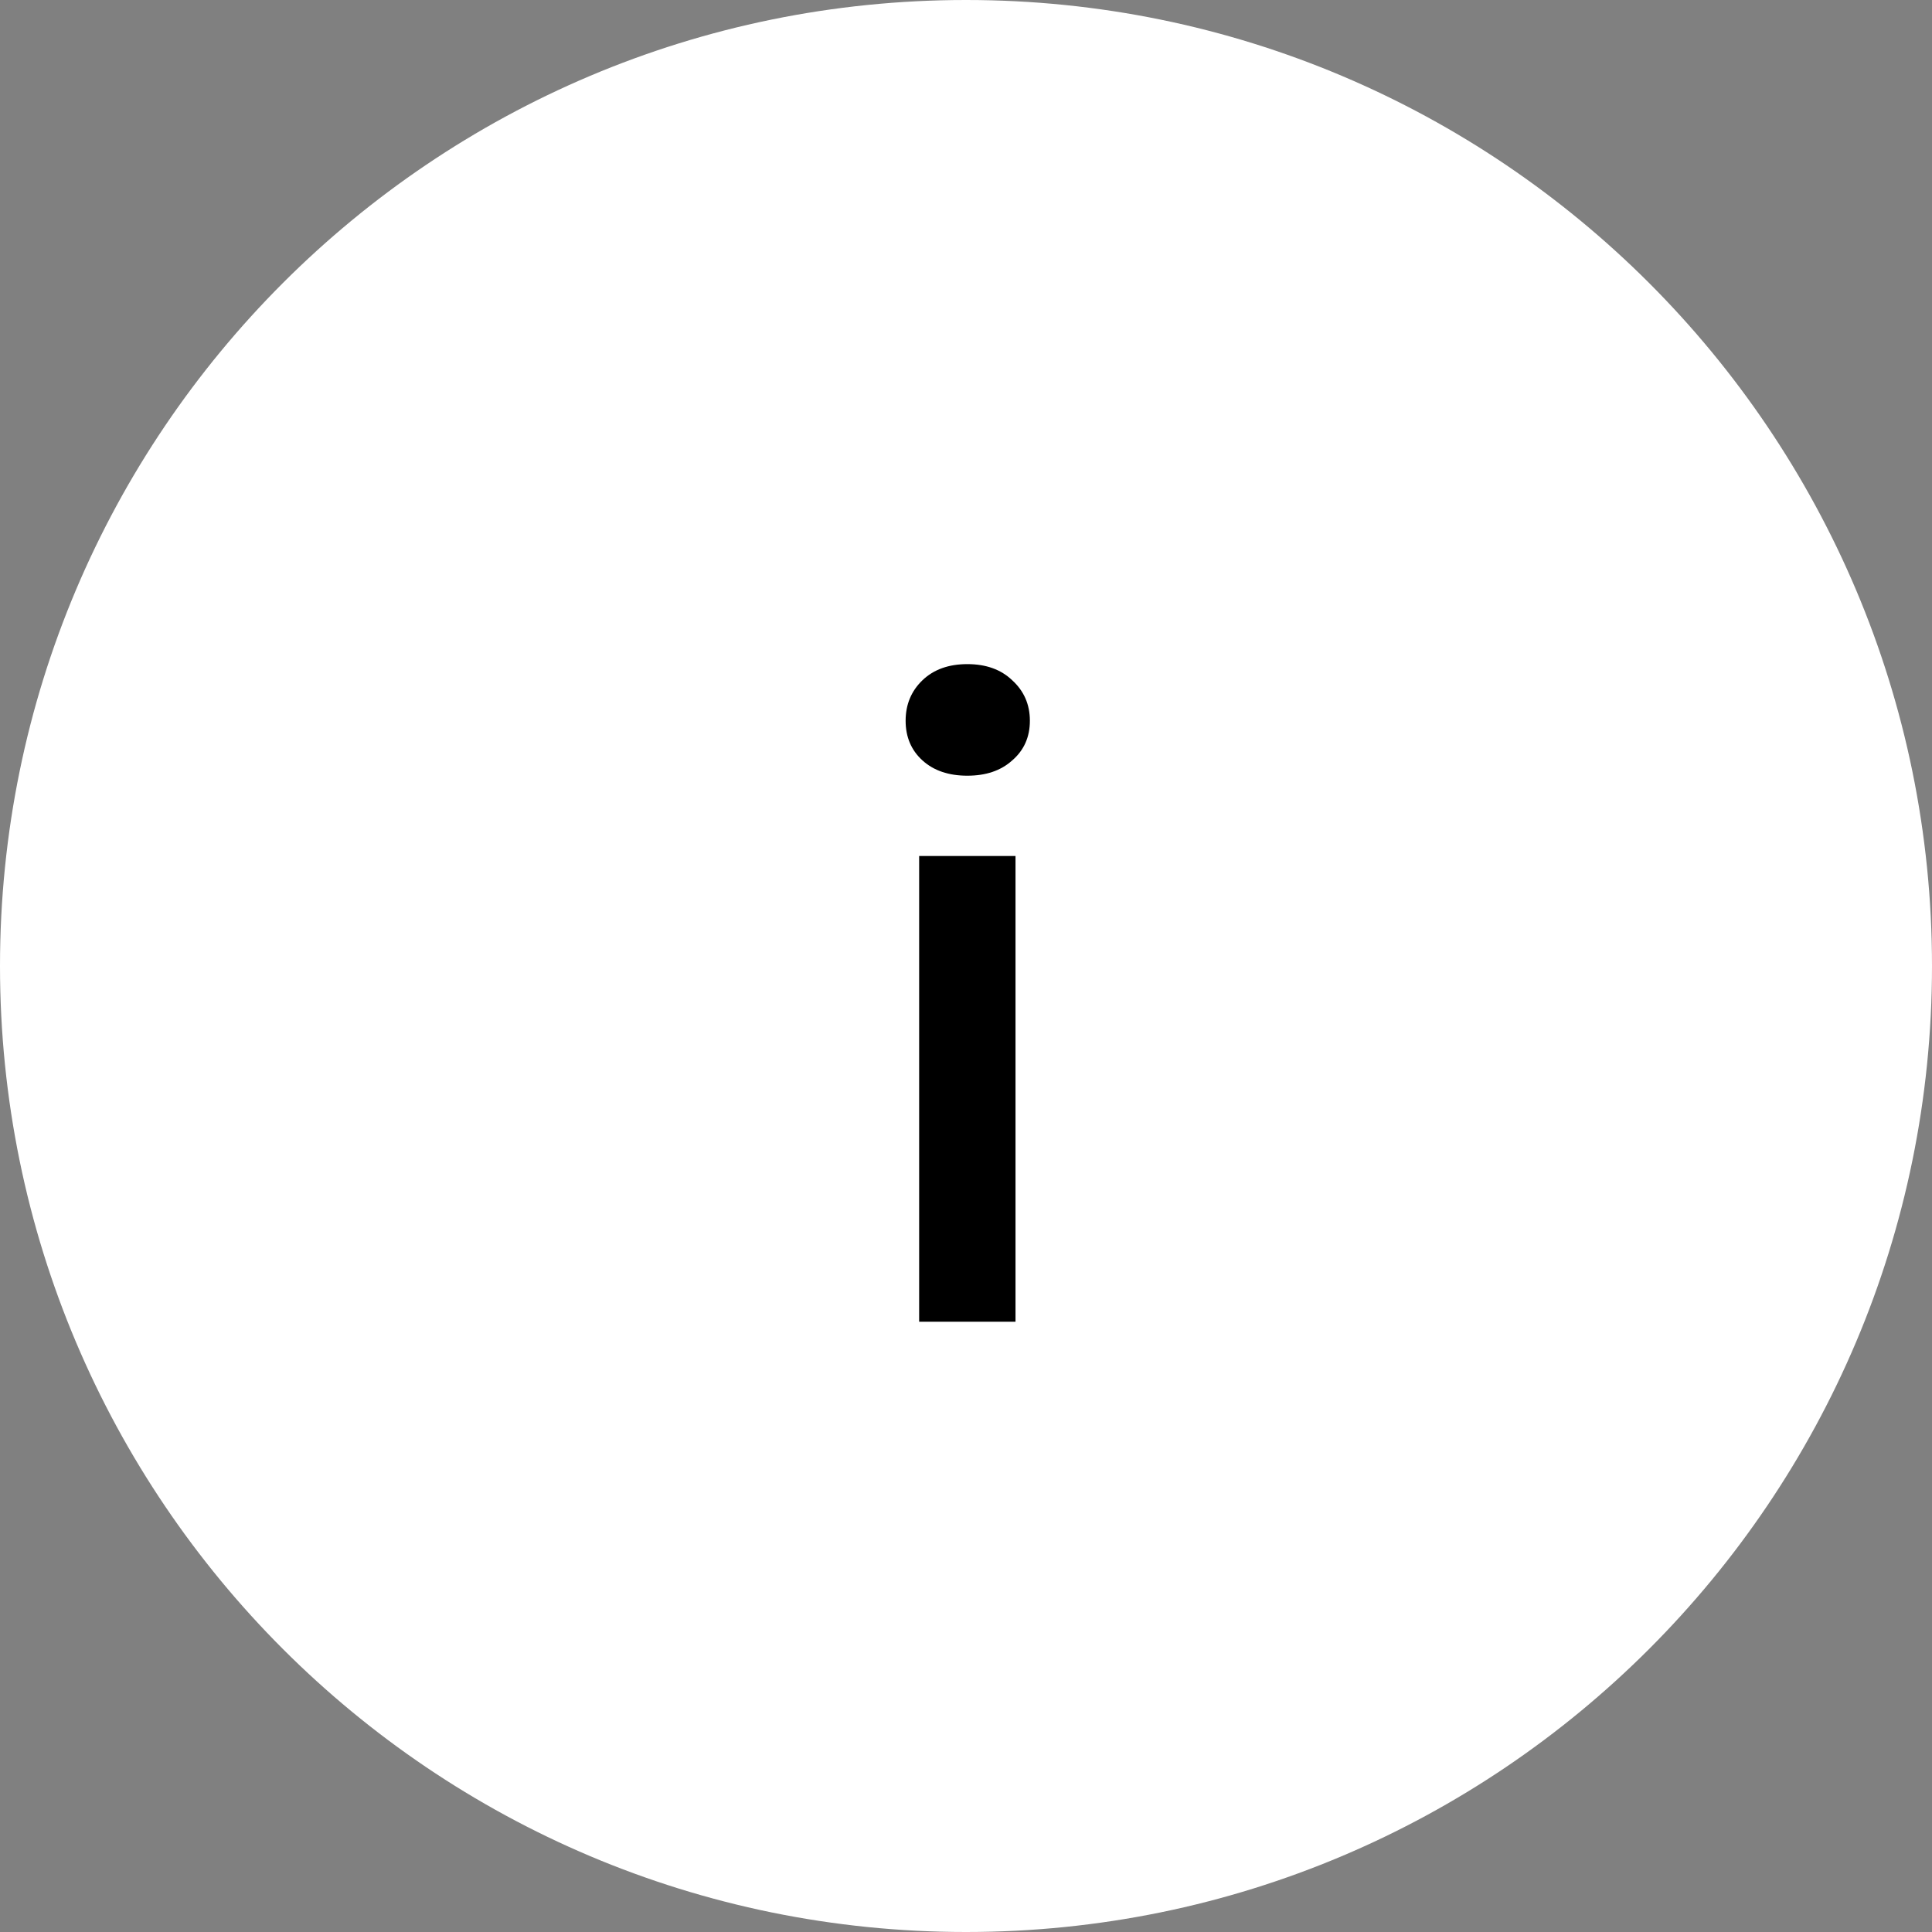<svg width="16" height="16" viewBox="0 0 16 16" fill="none" xmlns="http://www.w3.org/2000/svg">
<rect x="0" y="0" width="16" height="16" fill="#808080" stroke="none"/>
<g id="Frame 140">
<path id="Ellipse 9" d="M16 8C16 12.418 12.418 16 8 16C3.582 16 0 12.418 0 8C0 3.582 3.582 0 8 0C12.418 0 16 3.582 16 8Z" fill="white"/>
<g id="Union">
<path d="M7.64 5.633C7.547 5.722 7.5 5.834 7.5 5.969C7.5 6.104 7.547 6.214 7.64 6.298C7.733 6.382 7.857 6.424 8.011 6.424C8.165 6.424 8.289 6.382 8.382 6.298C8.48 6.214 8.529 6.104 8.529 5.969C8.529 5.834 8.48 5.722 8.382 5.633C8.289 5.544 8.165 5.5 8.011 5.5C7.857 5.5 7.733 5.544 7.64 5.633Z" fill="black"/>
<path d="M8.41 10.946V7.089H7.612V10.946H8.41Z" fill="black"/>
</g>
</g>
</svg>
